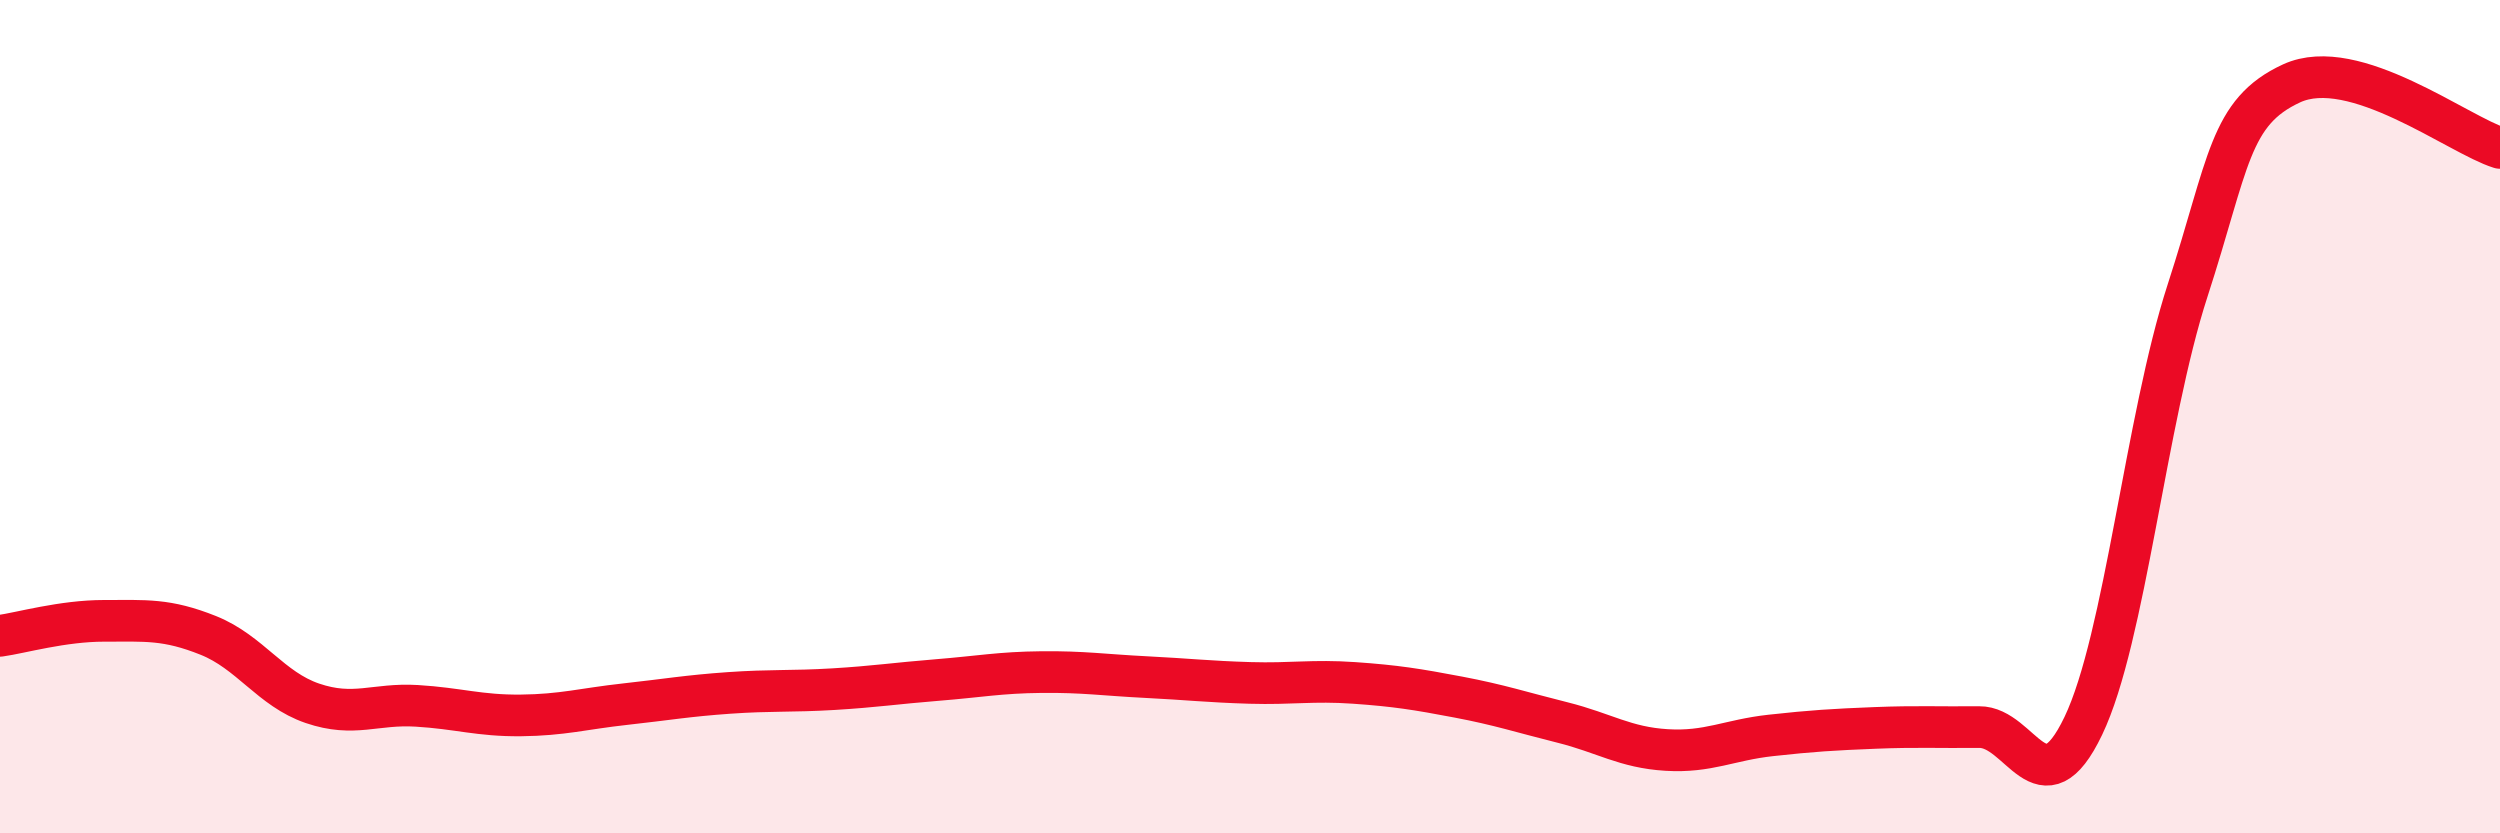 
    <svg width="60" height="20" viewBox="0 0 60 20" xmlns="http://www.w3.org/2000/svg">
      <path
        d="M 0,15.26 C 0.5,15.19 1.5,14.9 2.5,14.9 C 3.5,14.9 4,14.85 5,15.25 C 6,15.65 6.5,16.54 7.5,16.88 C 8.5,17.22 9,16.88 10,16.94 C 11,17 11.5,17.18 12.5,17.17 C 13.5,17.16 14,17.01 15,16.9 C 16,16.79 16.5,16.7 17.5,16.63 C 18.5,16.56 19,16.6 20,16.54 C 21,16.48 21.5,16.4 22.5,16.32 C 23.5,16.24 24,16.14 25,16.13 C 26,16.12 26.5,16.2 27.5,16.25 C 28.5,16.3 29,16.36 30,16.39 C 31,16.42 31.5,16.32 32.5,16.39 C 33.5,16.46 34,16.54 35,16.73 C 36,16.92 36.5,17.09 37.5,17.34 C 38.5,17.59 39,17.94 40,18 C 41,18.06 41.5,17.76 42.5,17.65 C 43.5,17.54 44,17.51 45,17.47 C 46,17.43 46.5,17.46 47.5,17.45 C 48.5,17.44 49,19.51 50,17.42 C 51,15.33 51.5,10.06 52.5,6.98 C 53.5,3.9 53.5,2.69 55,2 C 56.5,1.31 59,3.24 60,3.55L60 20L0 20Z"
        fill="#EB0A25"
        opacity="0.1"
        stroke-linecap="round"
        stroke-linejoin="round"
      />
      <path
        d="M 0,15.26 C 0.5,15.19 1.5,14.9 2.5,14.9 C 3.5,14.9 4,14.85 5,15.25 C 6,15.65 6.5,16.54 7.5,16.88 C 8.5,17.22 9,16.88 10,16.94 C 11,17 11.5,17.18 12.5,17.17 C 13.5,17.16 14,17.01 15,16.9 C 16,16.79 16.5,16.7 17.5,16.63 C 18.5,16.56 19,16.6 20,16.54 C 21,16.48 21.5,16.4 22.5,16.32 C 23.5,16.24 24,16.14 25,16.13 C 26,16.12 26.5,16.2 27.5,16.25 C 28.5,16.3 29,16.36 30,16.39 C 31,16.42 31.5,16.32 32.5,16.39 C 33.5,16.46 34,16.54 35,16.73 C 36,16.92 36.5,17.09 37.5,17.34 C 38.5,17.59 39,17.94 40,18 C 41,18.06 41.5,17.76 42.5,17.65 C 43.5,17.54 44,17.51 45,17.47 C 46,17.43 46.5,17.46 47.5,17.45 C 48.5,17.44 49,19.51 50,17.42 C 51,15.33 51.5,10.06 52.5,6.98 C 53.5,3.9 53.5,2.69 55,2 C 56.5,1.31 59,3.24 60,3.55"
        stroke="#EB0A25"
        stroke-width="1"
        fill="none"
        stroke-linecap="round"
        stroke-linejoin="round"
      />
    </svg>
  